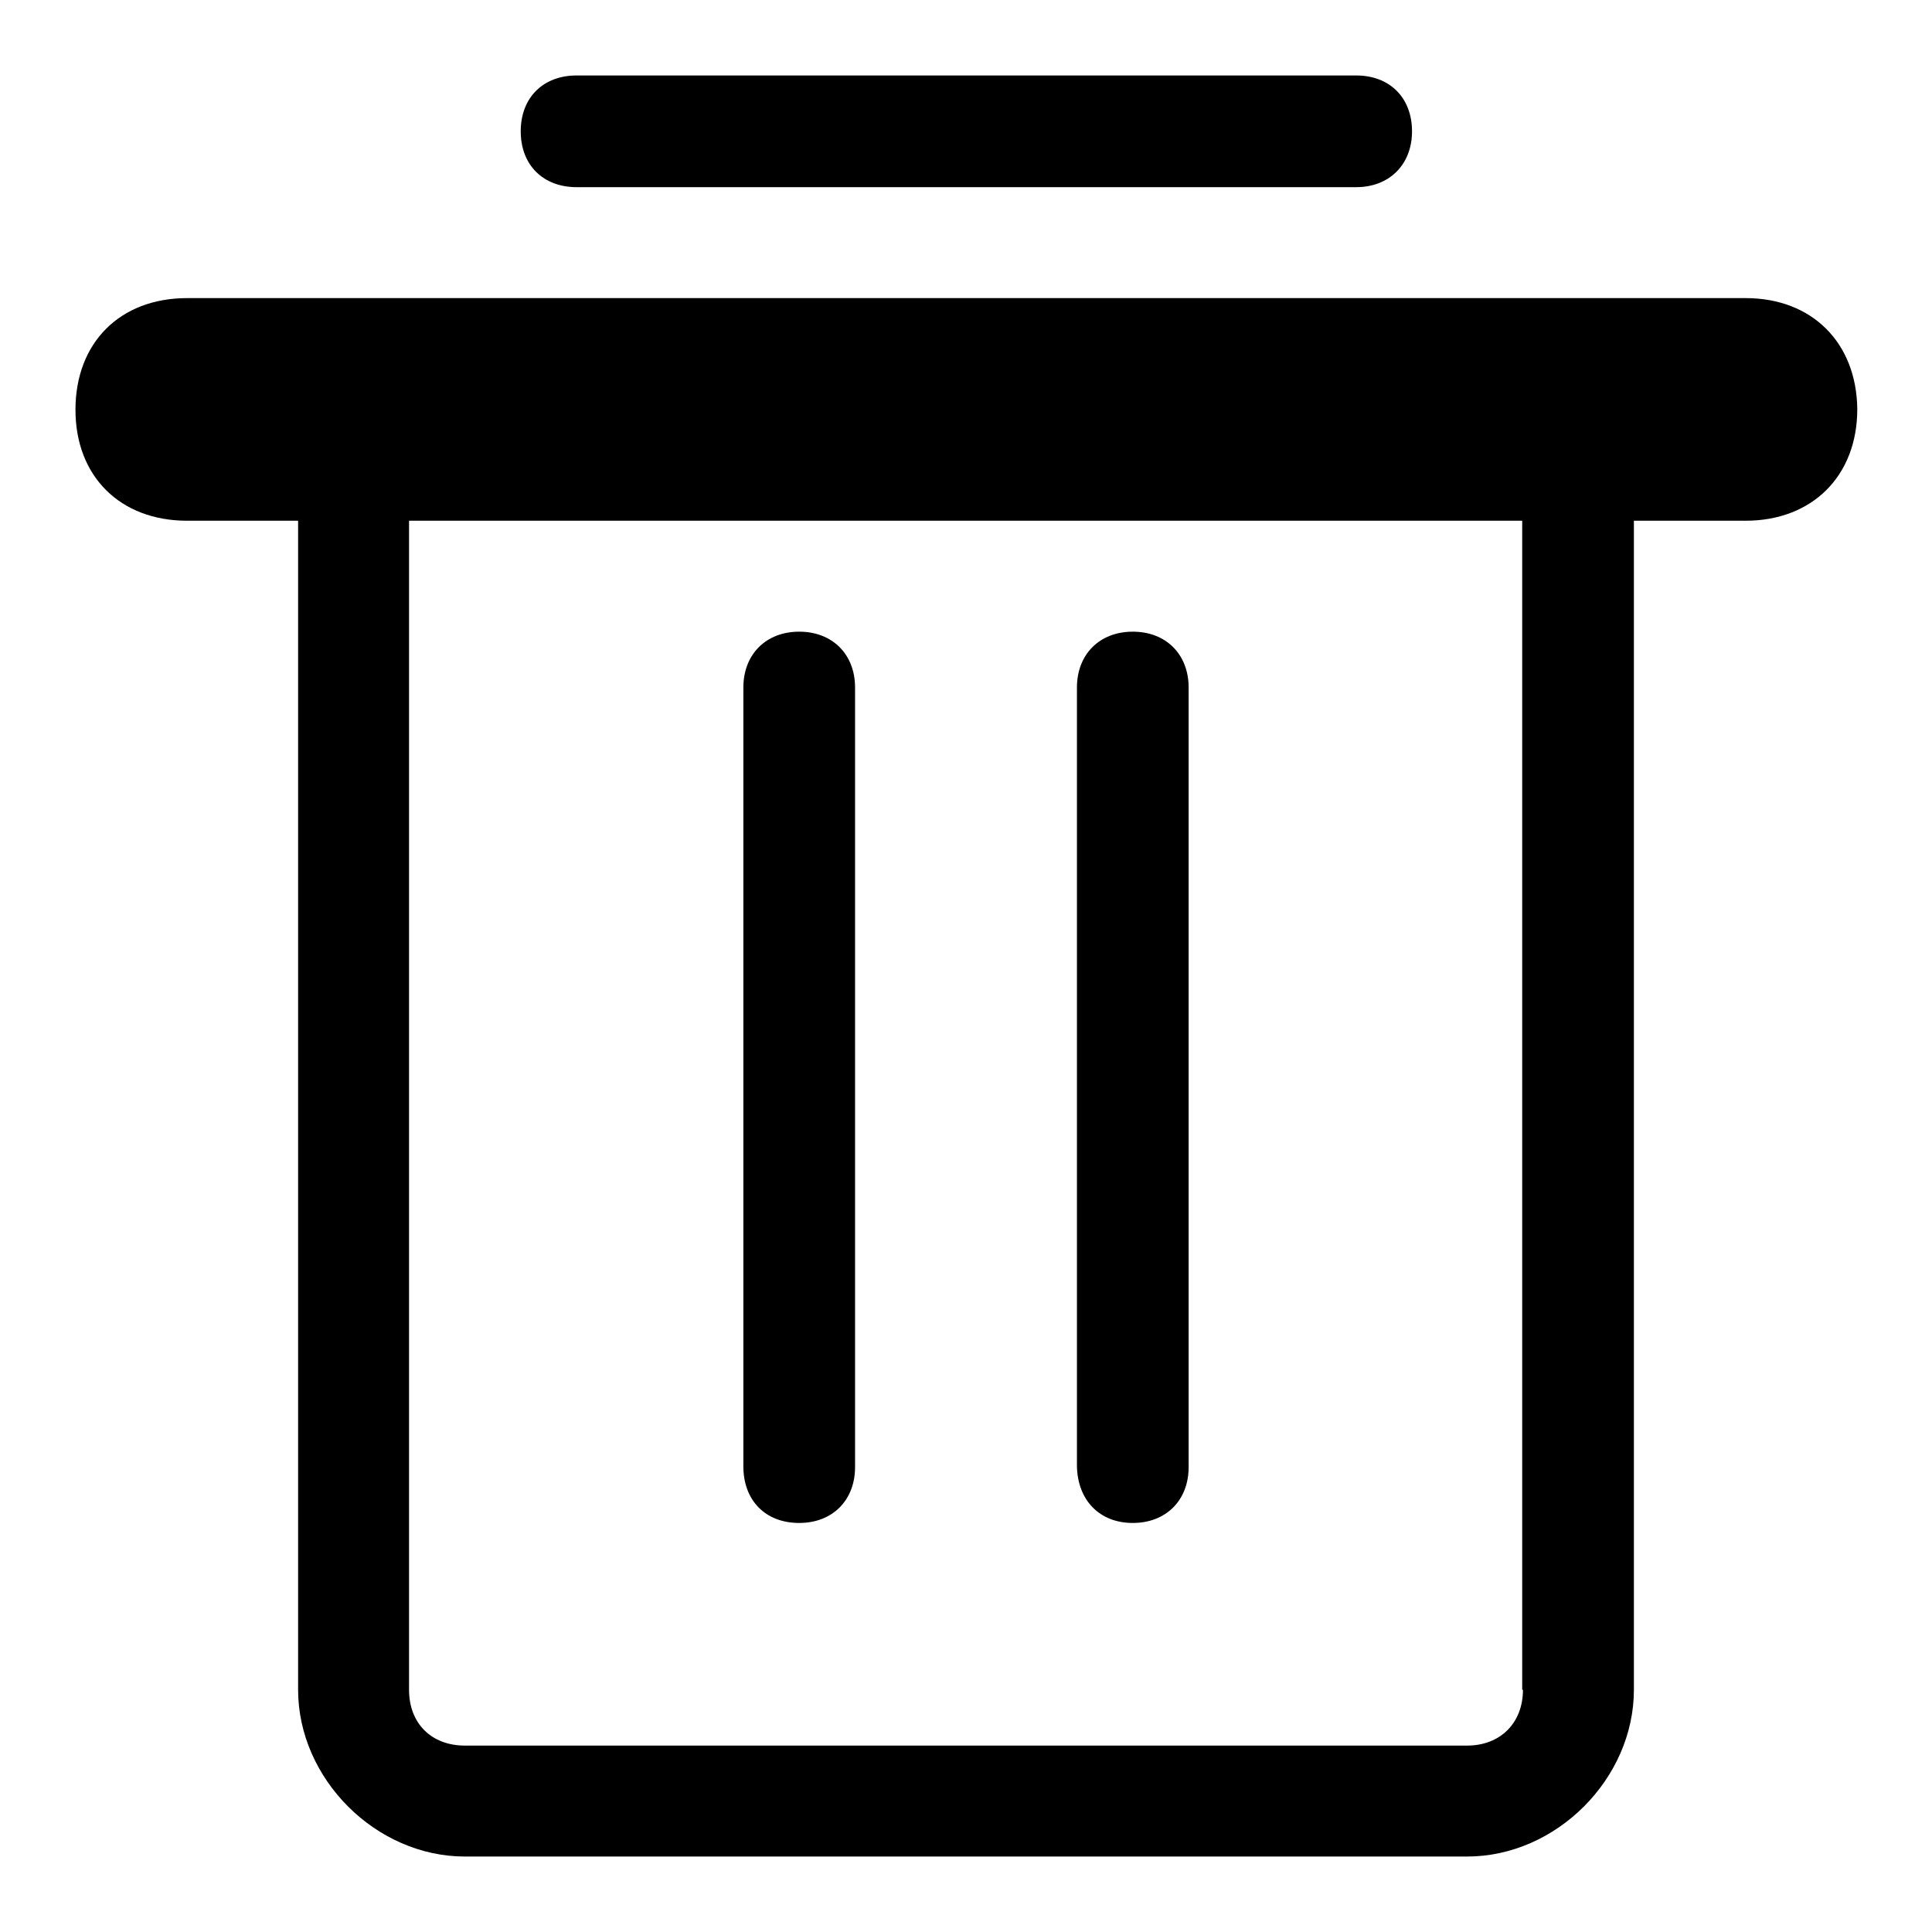 <?xml version="1.0" encoding="utf-8"?>
<!-- Svg Vector Icons : http://www.onlinewebfonts.com/icon -->
<!DOCTYPE svg PUBLIC "-//W3C//DTD SVG 1.1//EN" "http://www.w3.org/Graphics/SVG/1.1/DTD/svg11.dtd">
<svg version="1.1" xmlns="http://www.w3.org/2000/svg" xmlns:xlink="http://www.w3.org/1999/xlink" x="0px" y="0px" viewBox="0 0 256 256" enable-background="new 0 0 256 256" xml:space="preserve">
<g> <path fill="#000000" d="M105.9,201.8c4.4,0,7.4-3,7.4-7.4V91.1c0-4.4-3-7.4-7.4-7.4s-7.4,3-7.4,7.4v103.2 C98.5,198.8,101.4,201.8,105.9,201.8z M150.1,201.8c4.4,0,7.4-3,7.4-7.4V91.1c0-4.4-3-7.4-7.4-7.4c-4.4,0-7.4,3-7.4,7.4v103.2 C142.8,198.8,145.7,201.8,150.1,201.8z M231.3,39.5H24.8c-8.9,0-14.8,5.9-14.8,14.8C10,63.1,15.9,69,24.8,69h14.7v154.9 c0,11.8,10.3,22.1,22.1,22.1h132.8c11.8,0,22.1-10.3,22.1-22.1V69h14.8c8.8,0,14.8-5.9,14.8-14.8C246,45.4,240.1,39.5,231.3,39.5z  M24.8,54.3v-7.4V54.3z M201.8,223.9c0,4.4-3,7.4-7.4,7.4H61.6c-4.4,0-7.4-2.9-7.4-7.4V69h147.5V223.9L201.8,223.9z M76.4,24.8 h103.3c4.4,0,7.4-3,7.4-7.4s-2.9-7.4-7.4-7.4H76.4C72,10,69,12.9,69,17.4S72,24.8,76.4,24.8z"/></g>
</svg>